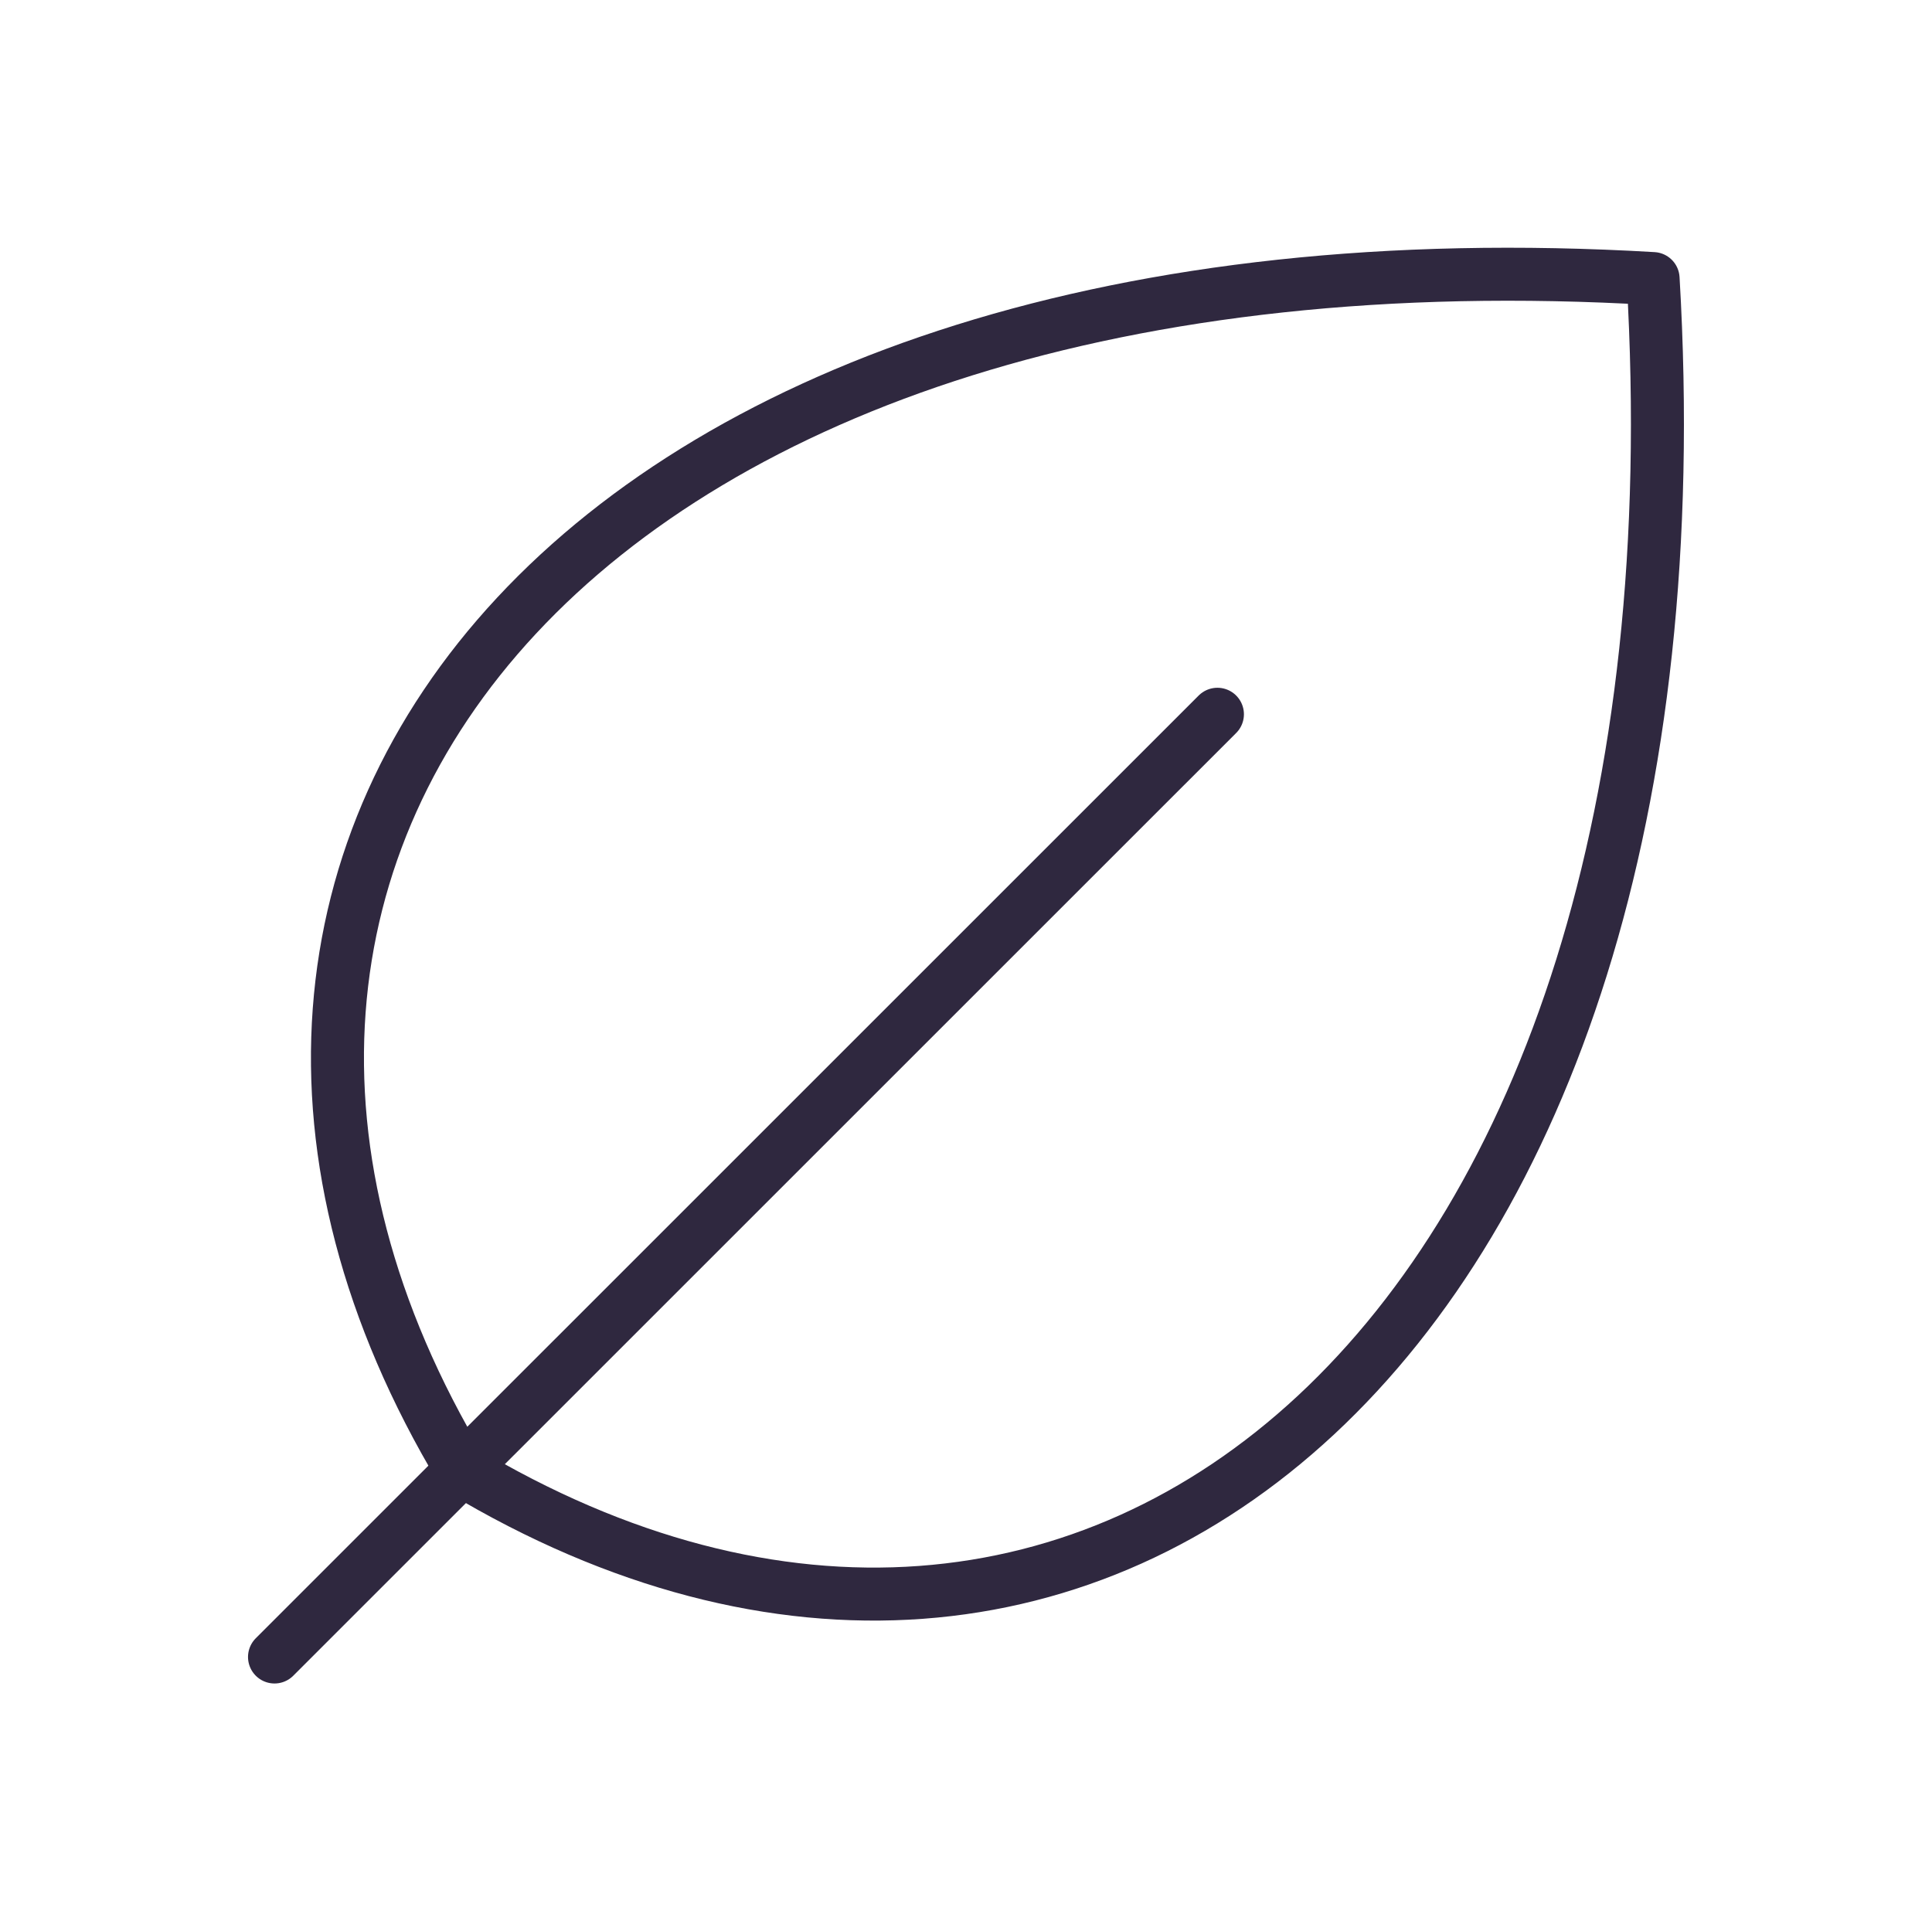 <?xml version="1.0" encoding="UTF-8"?>
<svg id="Layer_1" data-name="Layer 1" xmlns="http://www.w3.org/2000/svg" viewBox="0 0 255.12 255.05">
  <defs>
    <style>
      .cls-1 {
        fill: none;
        stroke: #2f283f;
        stroke-linecap: round;
        stroke-linejoin: round;
        stroke-width: 7px;
      }
    </style>
  </defs>
  <path class="cls-1" d="M60.96,194.13C11.27,111.32,77.56,28.51,218.29,36.79c8.28,140.77-74.53,207.02-157.33,157.33Z"/>
  <line class="cls-1" x1="160.76" y1="94.33" x2="36.25" y2="218.83"/>
</svg>